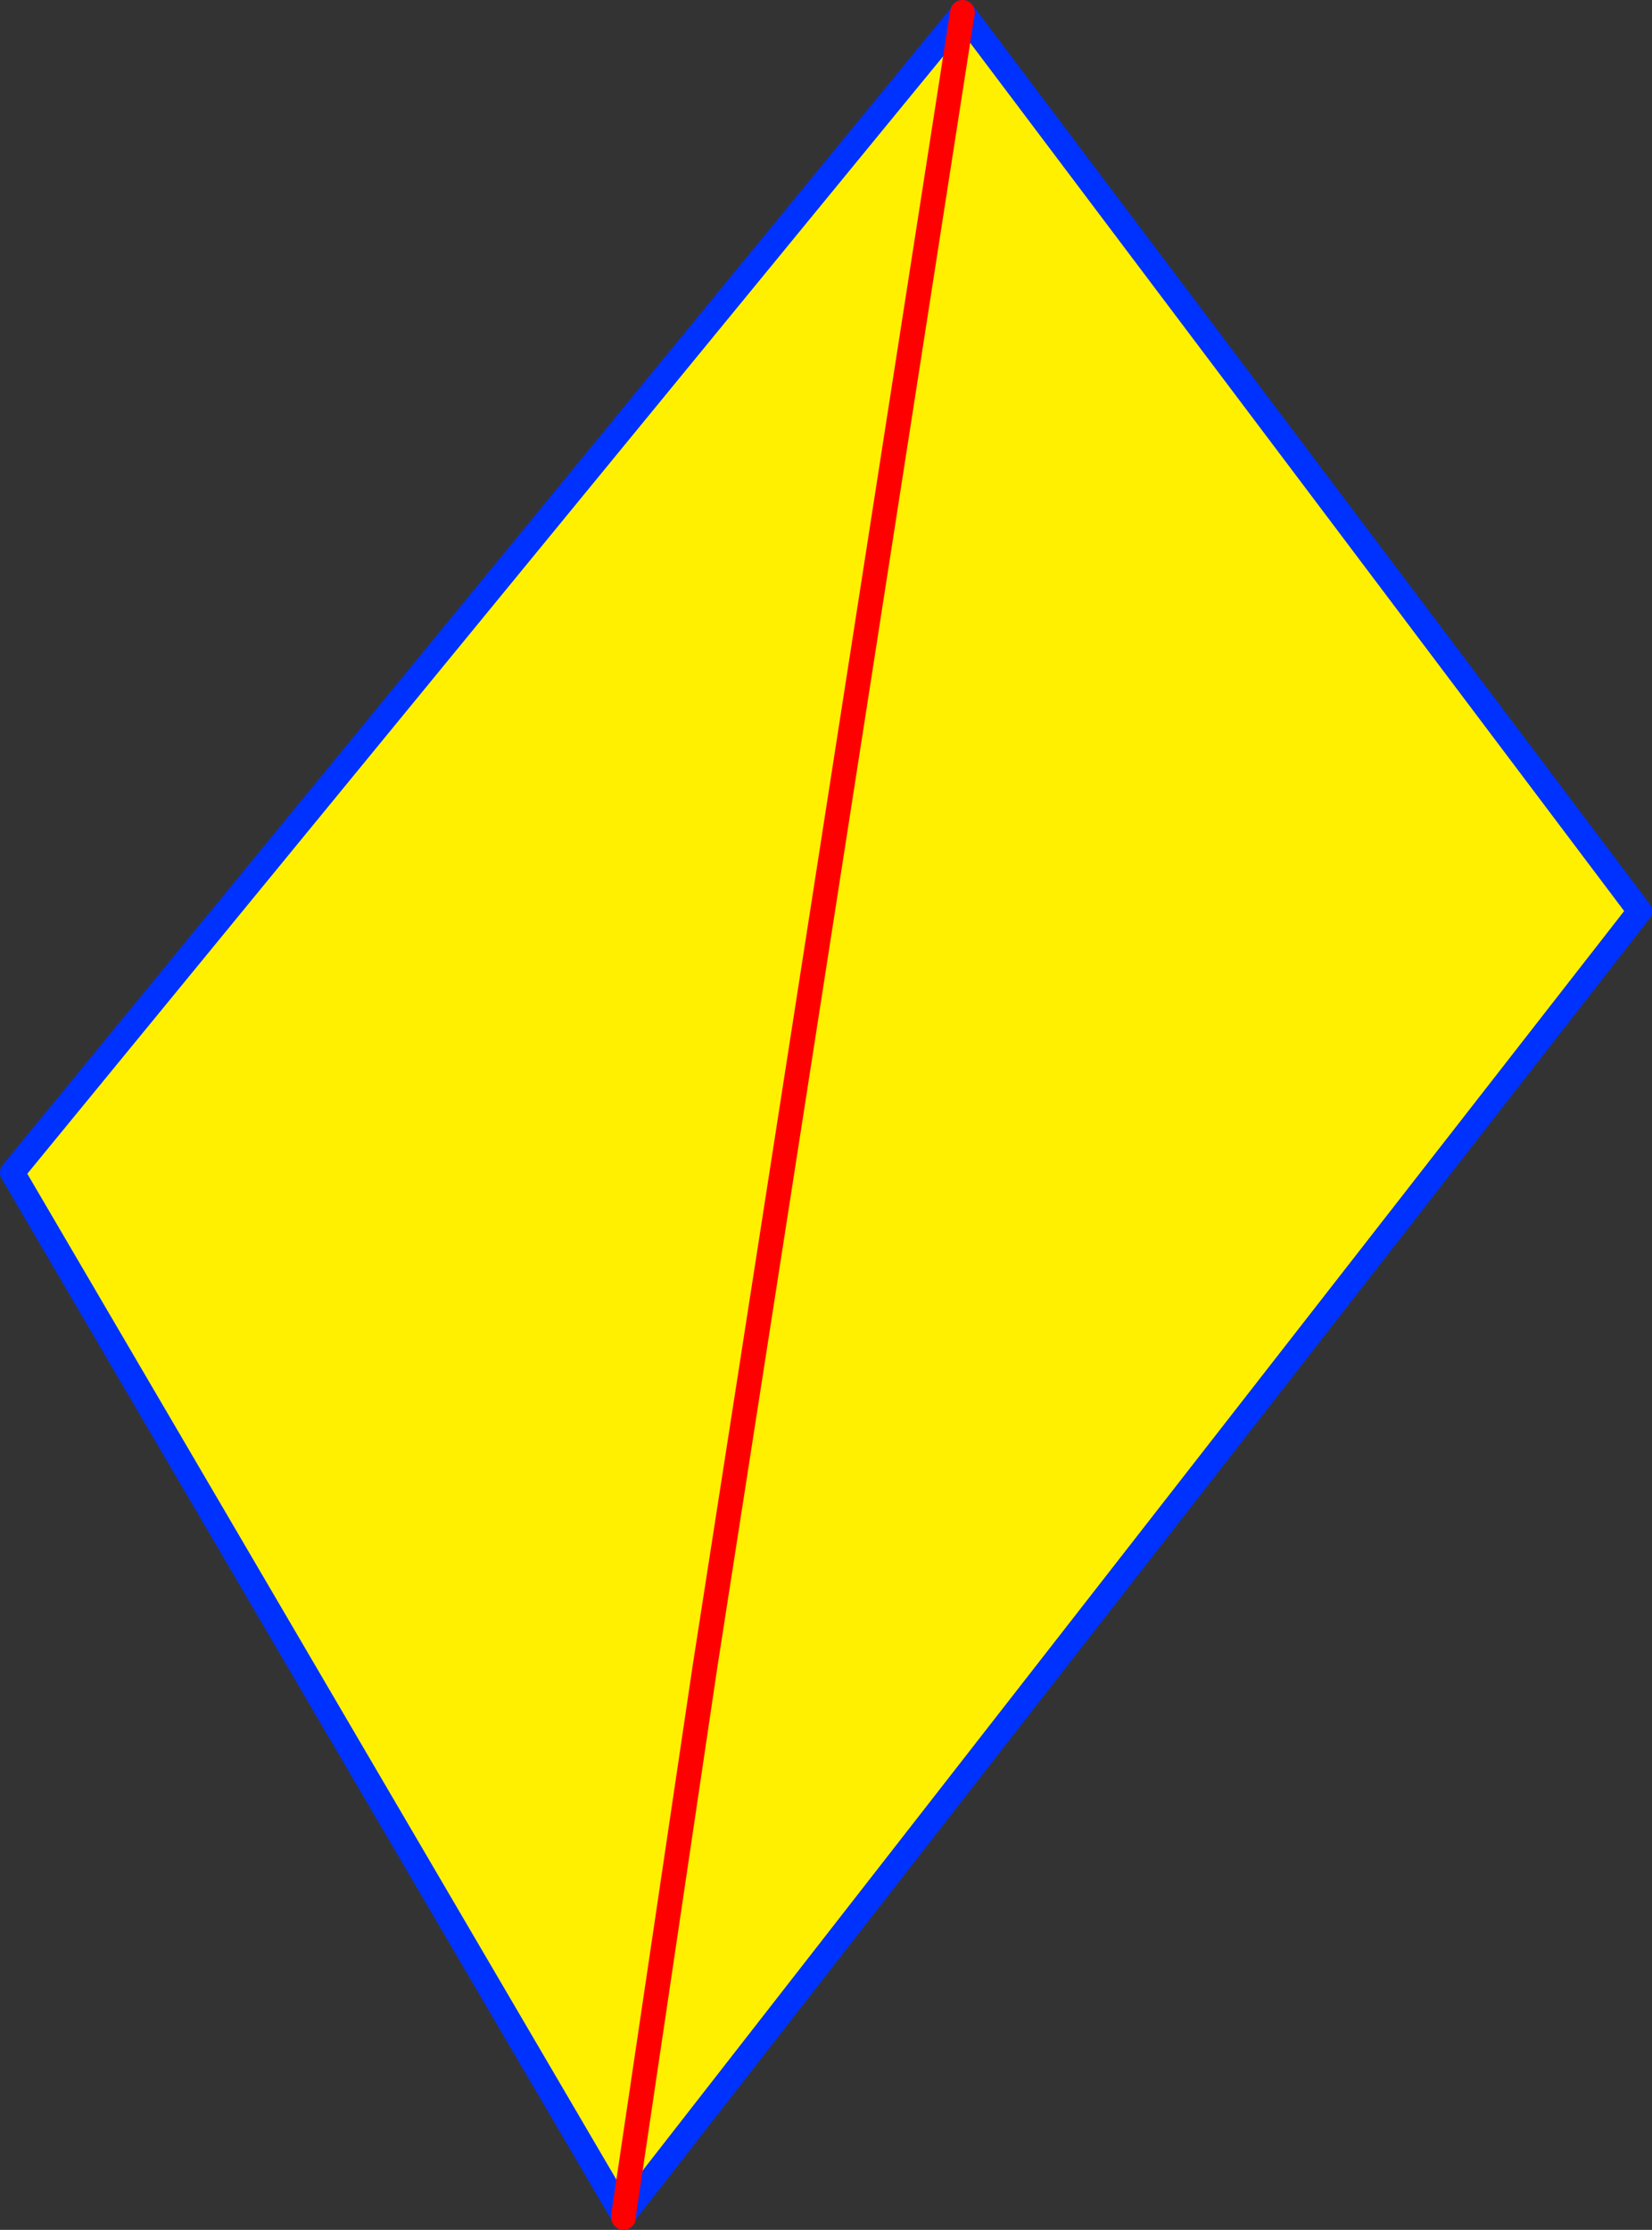 <?xml version="1.0" encoding="UTF-8" standalone="no"?>
<svg xmlns:xlink="http://www.w3.org/1999/xlink" height="180.85px" width="134.05px" xmlns="http://www.w3.org/2000/svg">
  <rect width="100%" height="100%" fill="#333333" stroke="none"/>
  <g transform="matrix(1.0, 0.0, 0.0, 1.0, -293.15, -138.8)">
    <path d="M371.15 140.0 L370.95 139.7 371.4 139.15 371.3 139.85 371.25 140.1 371.2 140.1 371.25 139.9 371.25 139.8 371.15 140.0" fill="#ffffff" fill-rule="evenodd" stroke="none"/>
    <path d="M371.25 139.9 L371.2 140.1 371.25 140.1 371.3 139.85 425.9 212.3 426.2 212.7 343.75 318.45 343.75 318.55 294.15 233.9 371.15 140.0 371.25 139.9 M371.2 140.1 L350.35 274.0 343.75 318.45 350.35 274.0 371.2 140.1" fill="#fff000" fill-rule="evenodd" stroke="none"/>
    <path d="M371.15 140.0 L371.25 139.8 M371.3 139.85 L425.9 212.3 M426.2 212.7 L343.75 318.45 M343.75 318.65 L343.75 318.55 294.15 233.9 371.15 140.0" fill="none" stroke="#0032ff" stroke-linecap="round" stroke-linejoin="round" stroke-width="2.0"/>
    <path d="M371.25 139.8 L371.25 139.9 371.2 140.1 350.35 274.0 343.75 318.45 343.75 318.65" fill="none" stroke="#ff0000" stroke-linecap="round" stroke-linejoin="round" stroke-width="2.0"/>
  </g>
</svg>
